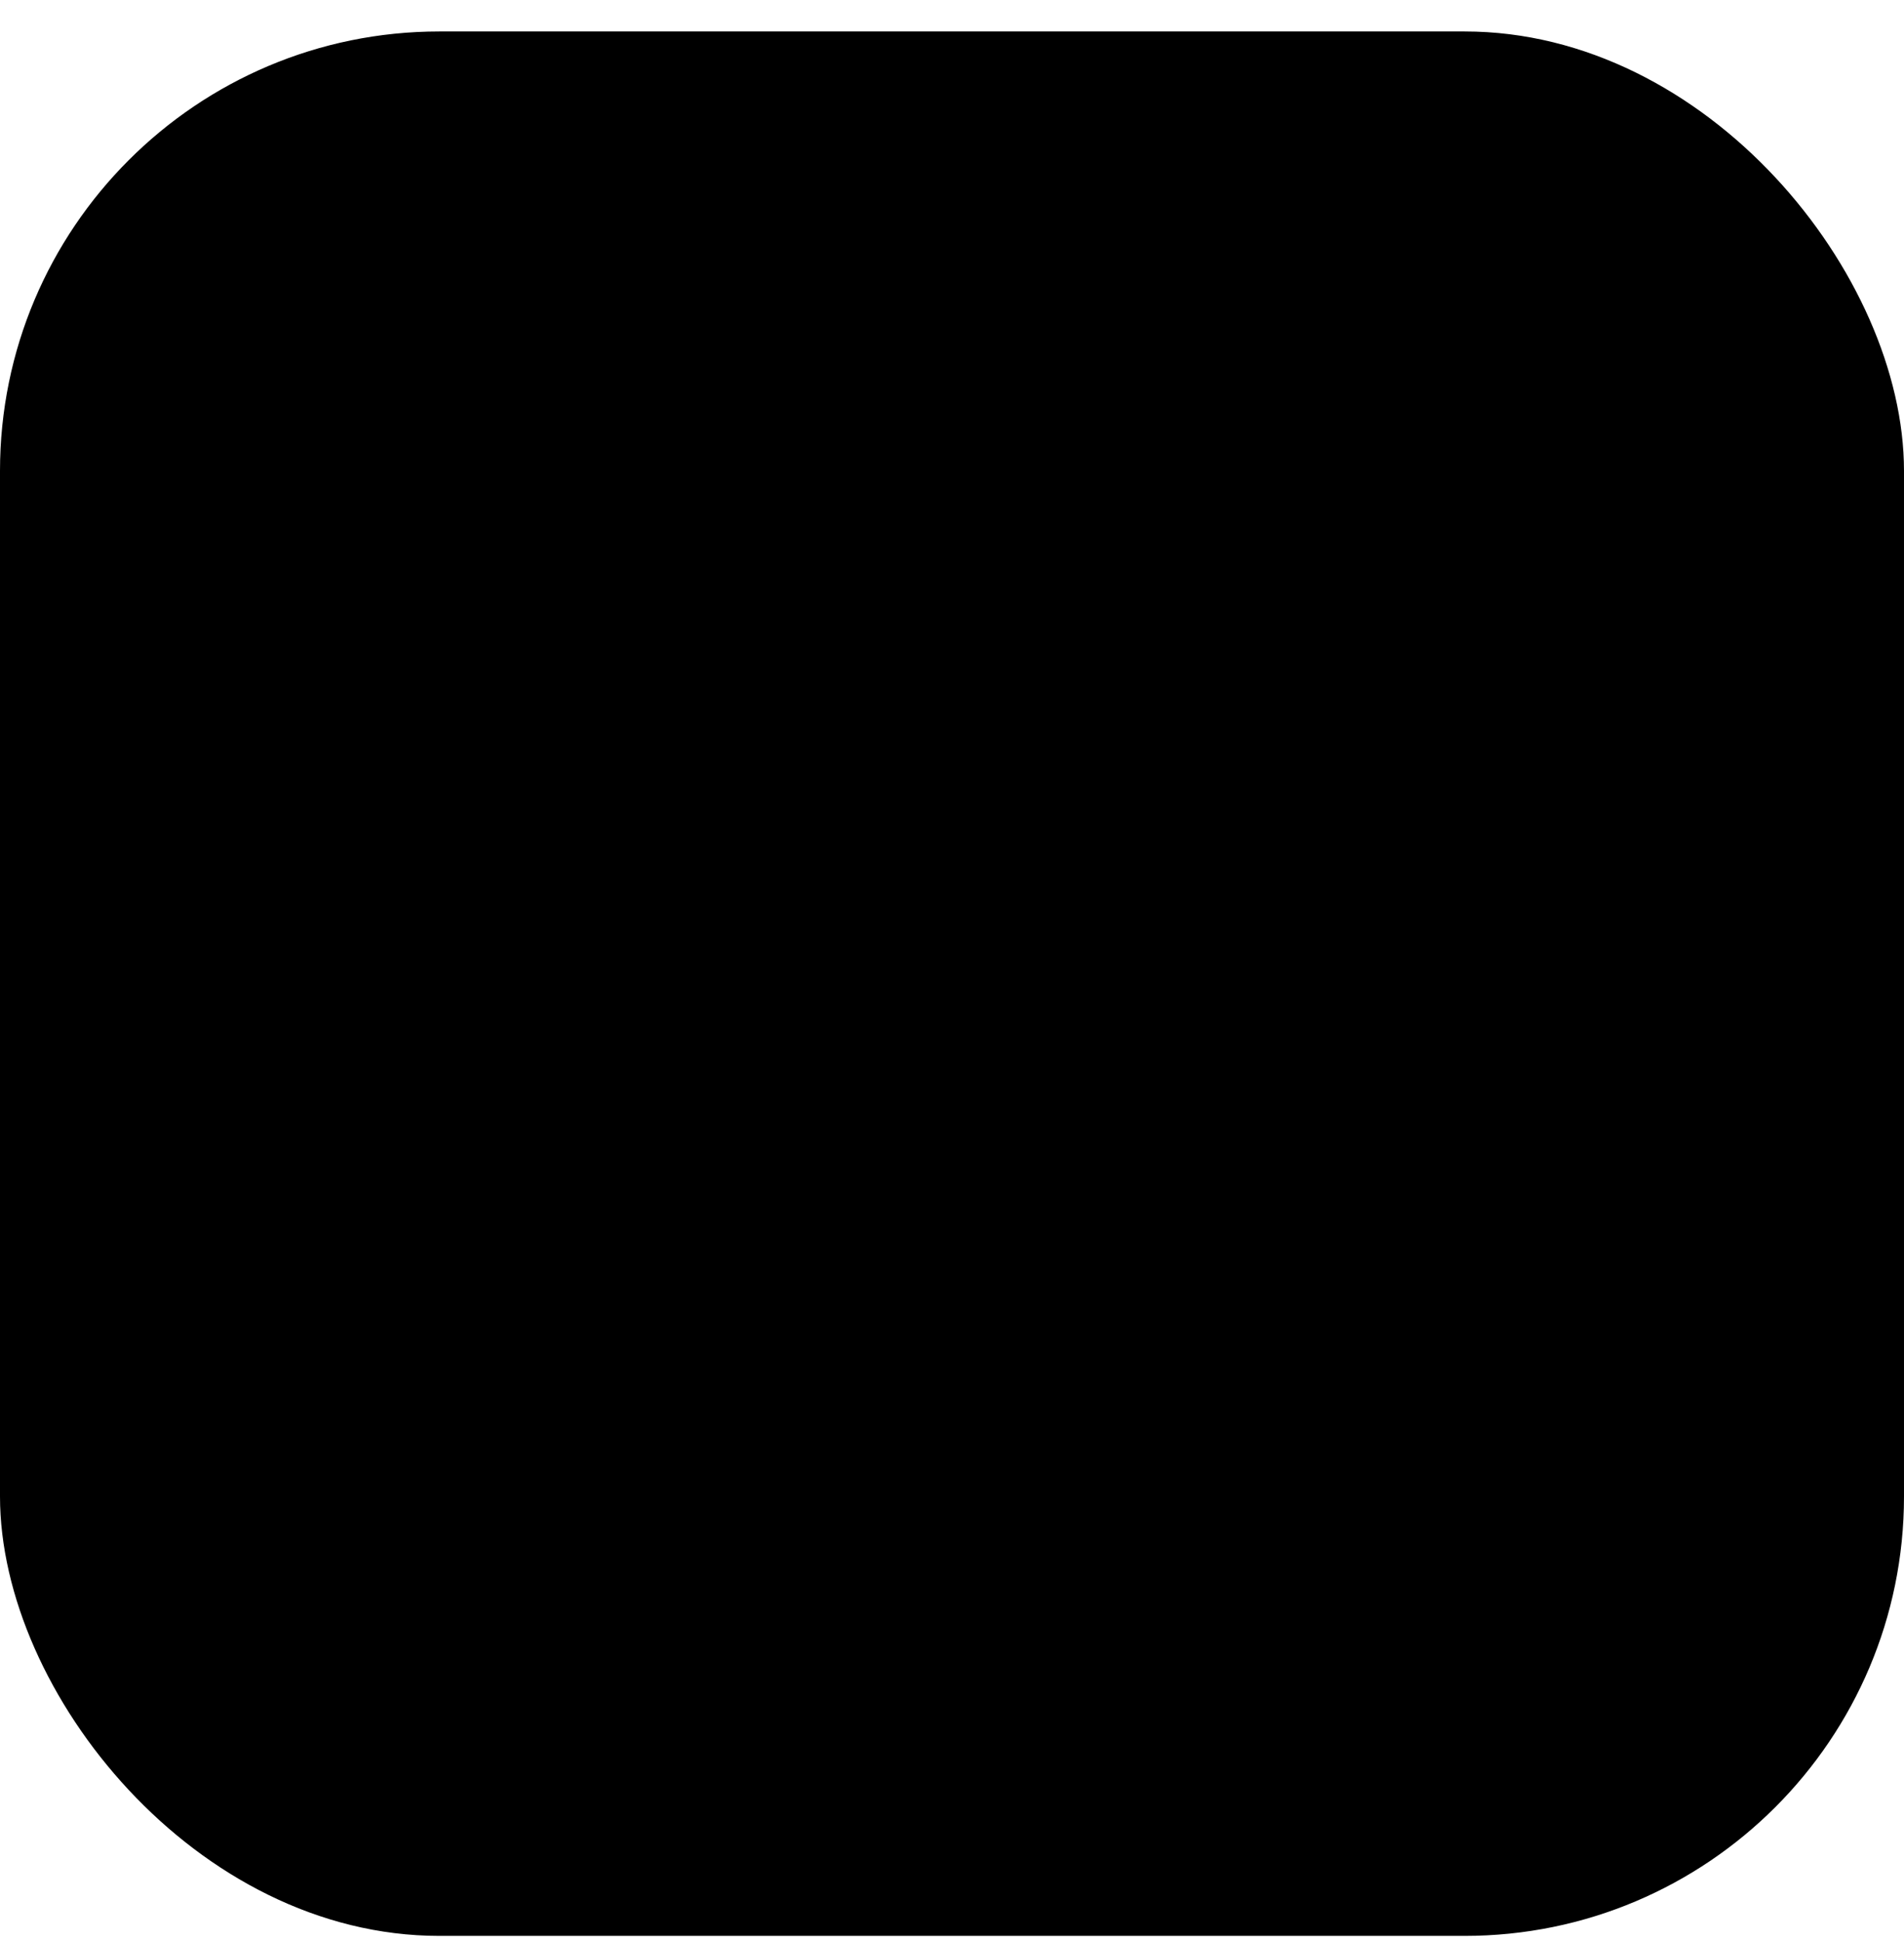 <svg width="52" height="53" viewBox="0 0 52 53" fill="none" xmlns="http://www.w3.org/2000/svg">
<rect y="0.859" width="52" height="52" rx="12" fill="#942524" style="fill:#942524;fill:color(display-p3 0.58 0.145 0.141);fill-opacity:1;"/>
<path d="M36.062 14.037H15.259C14.707 14.037 14.178 14.256 13.788 14.646C13.398 15.035 13.178 15.563 13.178 16.114V23.384C13.178 30.227 16.497 34.375 19.28 36.649C22.279 39.098 25.261 39.928 25.391 39.964C25.57 40.012 25.759 40.012 25.938 39.964C26.067 39.928 29.046 39.098 32.048 36.649C34.825 34.375 38.143 30.227 38.143 23.384V16.114C38.143 15.563 37.923 15.035 37.533 14.646C37.143 14.256 36.614 14.037 36.062 14.037ZM36.062 23.384C36.062 28.196 34.286 32.102 30.783 34.992C29.259 36.245 27.524 37.221 25.66 37.874C23.821 37.232 22.108 36.274 20.6 35.042C17.056 32.148 15.259 28.226 15.259 23.384V16.114H36.062V23.384ZM19.724 27.234C19.529 27.039 19.419 26.775 19.419 26.499C19.419 26.224 19.529 25.959 19.724 25.765C19.919 25.57 20.184 25.46 20.46 25.46C20.736 25.46 21 25.57 21.196 25.765L23.58 28.147L30.125 21.61C30.222 21.514 30.337 21.438 30.463 21.385C30.589 21.333 30.725 21.306 30.861 21.306C30.998 21.306 31.133 21.333 31.26 21.385C31.386 21.438 31.501 21.514 31.597 21.61C31.694 21.707 31.771 21.822 31.823 21.948C31.875 22.074 31.902 22.209 31.902 22.345C31.902 22.482 31.875 22.617 31.823 22.743C31.771 22.869 31.694 22.983 31.597 23.08L24.316 30.35C24.22 30.446 24.105 30.523 23.979 30.575C23.852 30.627 23.717 30.654 23.58 30.654C23.444 30.654 23.308 30.627 23.182 30.575C23.056 30.523 22.941 30.446 22.844 30.35L19.724 27.234Z" fill="#F9F9F9" style="fill:#F9F9F9;fill:color(display-p3 0.977 0.977 0.977);fill-opacity:1;"/>
</svg>
